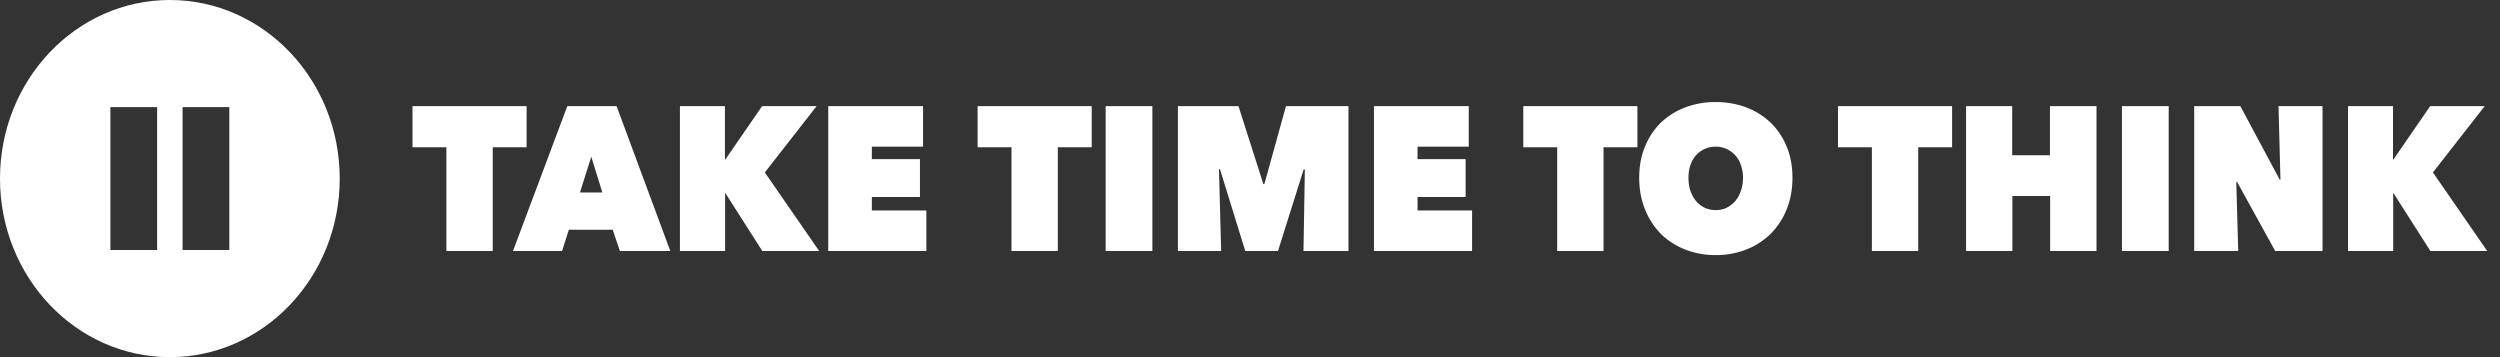 <svg width="168" height="24" fill="none" xmlns="http://www.w3.org/2000/svg"><rect width="100%" height="100%" fill="#333333" stroke="none"/><path fill-rule="evenodd" clip-rule="evenodd" d="M22.83 12c0 6.627-5.111 12-11.415 12C5.11 24 0 18.627 0 12S5.11 0 11.415 0c6.304 0 11.414 5.373 11.414 12zM7.42 7.2h3.139v9.6h-3.14V7.2zm7.99 0h-3.14v9.6h3.14V7.2z" fill="#fff"/><path d="M33.112 16.868h-3.114V9.896H27.72V7.132h7.668v2.764h-2.277v6.972zM38.124 7.132h3.31l3.611 9.736h-3.388l-.484-1.43h-2.945l-.457 1.43h-3.298l3.65-9.736zm1.61 3.397l-.76 2.406h1.505l-.746-2.406zM48.753 12.99h-.026v3.878h-3.036V7.132h3.023v3.59h.026l2.473-3.59h3.664l-3.48 4.455 3.65 5.28h-3.82l-2.474-3.877zM55.658 7.132h6.372v2.723h-3.441v.839h3.232v2.544h-3.232v.907h3.663v2.723h-6.594V7.132zM71.086 16.868h-3.114V9.896h-2.277V7.132h7.668v2.764h-2.277v6.972zM74.3 7.132h3.14v9.736H74.3V7.132zM81.916 11.367l.144 5.5h-2.905V7.133h4.07l1.674 5.24h.065l1.453-5.24h4.2v9.736h-3.023l.092-5.473-.079-.014-1.727 5.487h-2.198l-1.7-5.5h-.066zM92.329 7.132H98.7v2.723h-3.442v.839h3.232v2.544H95.26v.907h3.664v2.723h-6.594V7.132zM107.757 16.868h-3.114V9.896h-2.277V7.132h7.667v2.764h-2.276v6.972zM110.155 11.945c0-.78.131-1.48.393-2.104a4.725 4.725 0 011.073-1.609 4.817 4.817 0 011.636-1.017 5.704 5.704 0 012.041-.358c.732 0 1.413.12 2.041.358a4.822 4.822 0 011.635 1.017c.463.44.825.977 1.086 1.61.262.622.393 1.324.393 2.103 0 .78-.131 1.49-.393 2.131a4.876 4.876 0 01-1.086 1.65 4.89 4.89 0 01-1.635 1.046 5.52 5.52 0 01-2.041.37 5.516 5.516 0 01-2.041-.37 4.883 4.883 0 01-1.636-1.045 4.997 4.997 0 01-1.073-1.65c-.262-.642-.393-1.353-.393-2.132zm3.311 0c0 .32.043.614.131.88.096.266.222.495.379.688.166.192.362.343.589.453.227.101.471.152.733.152.261 0 .501-.05.719-.152.227-.11.423-.26.589-.453a2 2 0 00.38-.688c.096-.266.143-.56.143-.88 0-.312-.047-.596-.143-.853a1.724 1.724 0 00-.38-.66 1.735 1.735 0 00-.589-.426 1.693 1.693 0 00-.719-.151c-.262 0-.506.05-.733.151-.227.1-.423.243-.589.426a1.973 1.973 0 00-.379.66c-.088.257-.131.541-.131.853zM128.904 16.868h-3.114V9.896h-2.277V7.132h7.668v2.764h-2.277v6.972zM137.77 13.169h-2.538v3.699h-3.114V7.132h3.101v3.3h2.538v-3.3h3.127v9.736h-3.114v-3.7zM142.595 7.132h3.141v9.736h-3.141V7.132zM147.451 7.132h3.101l2.643 4.937h.052l-.131-4.937h2.957v9.736h-3.179l-2.565-4.648h-.052l.131 4.648h-2.957V7.132zM160.849 12.99h-.026v3.878h-3.036V7.132h3.023v3.59h.026l2.473-3.59h3.664l-3.481 4.455 3.651 5.28h-3.821l-2.473-3.877z" fill="#fff"/></svg>